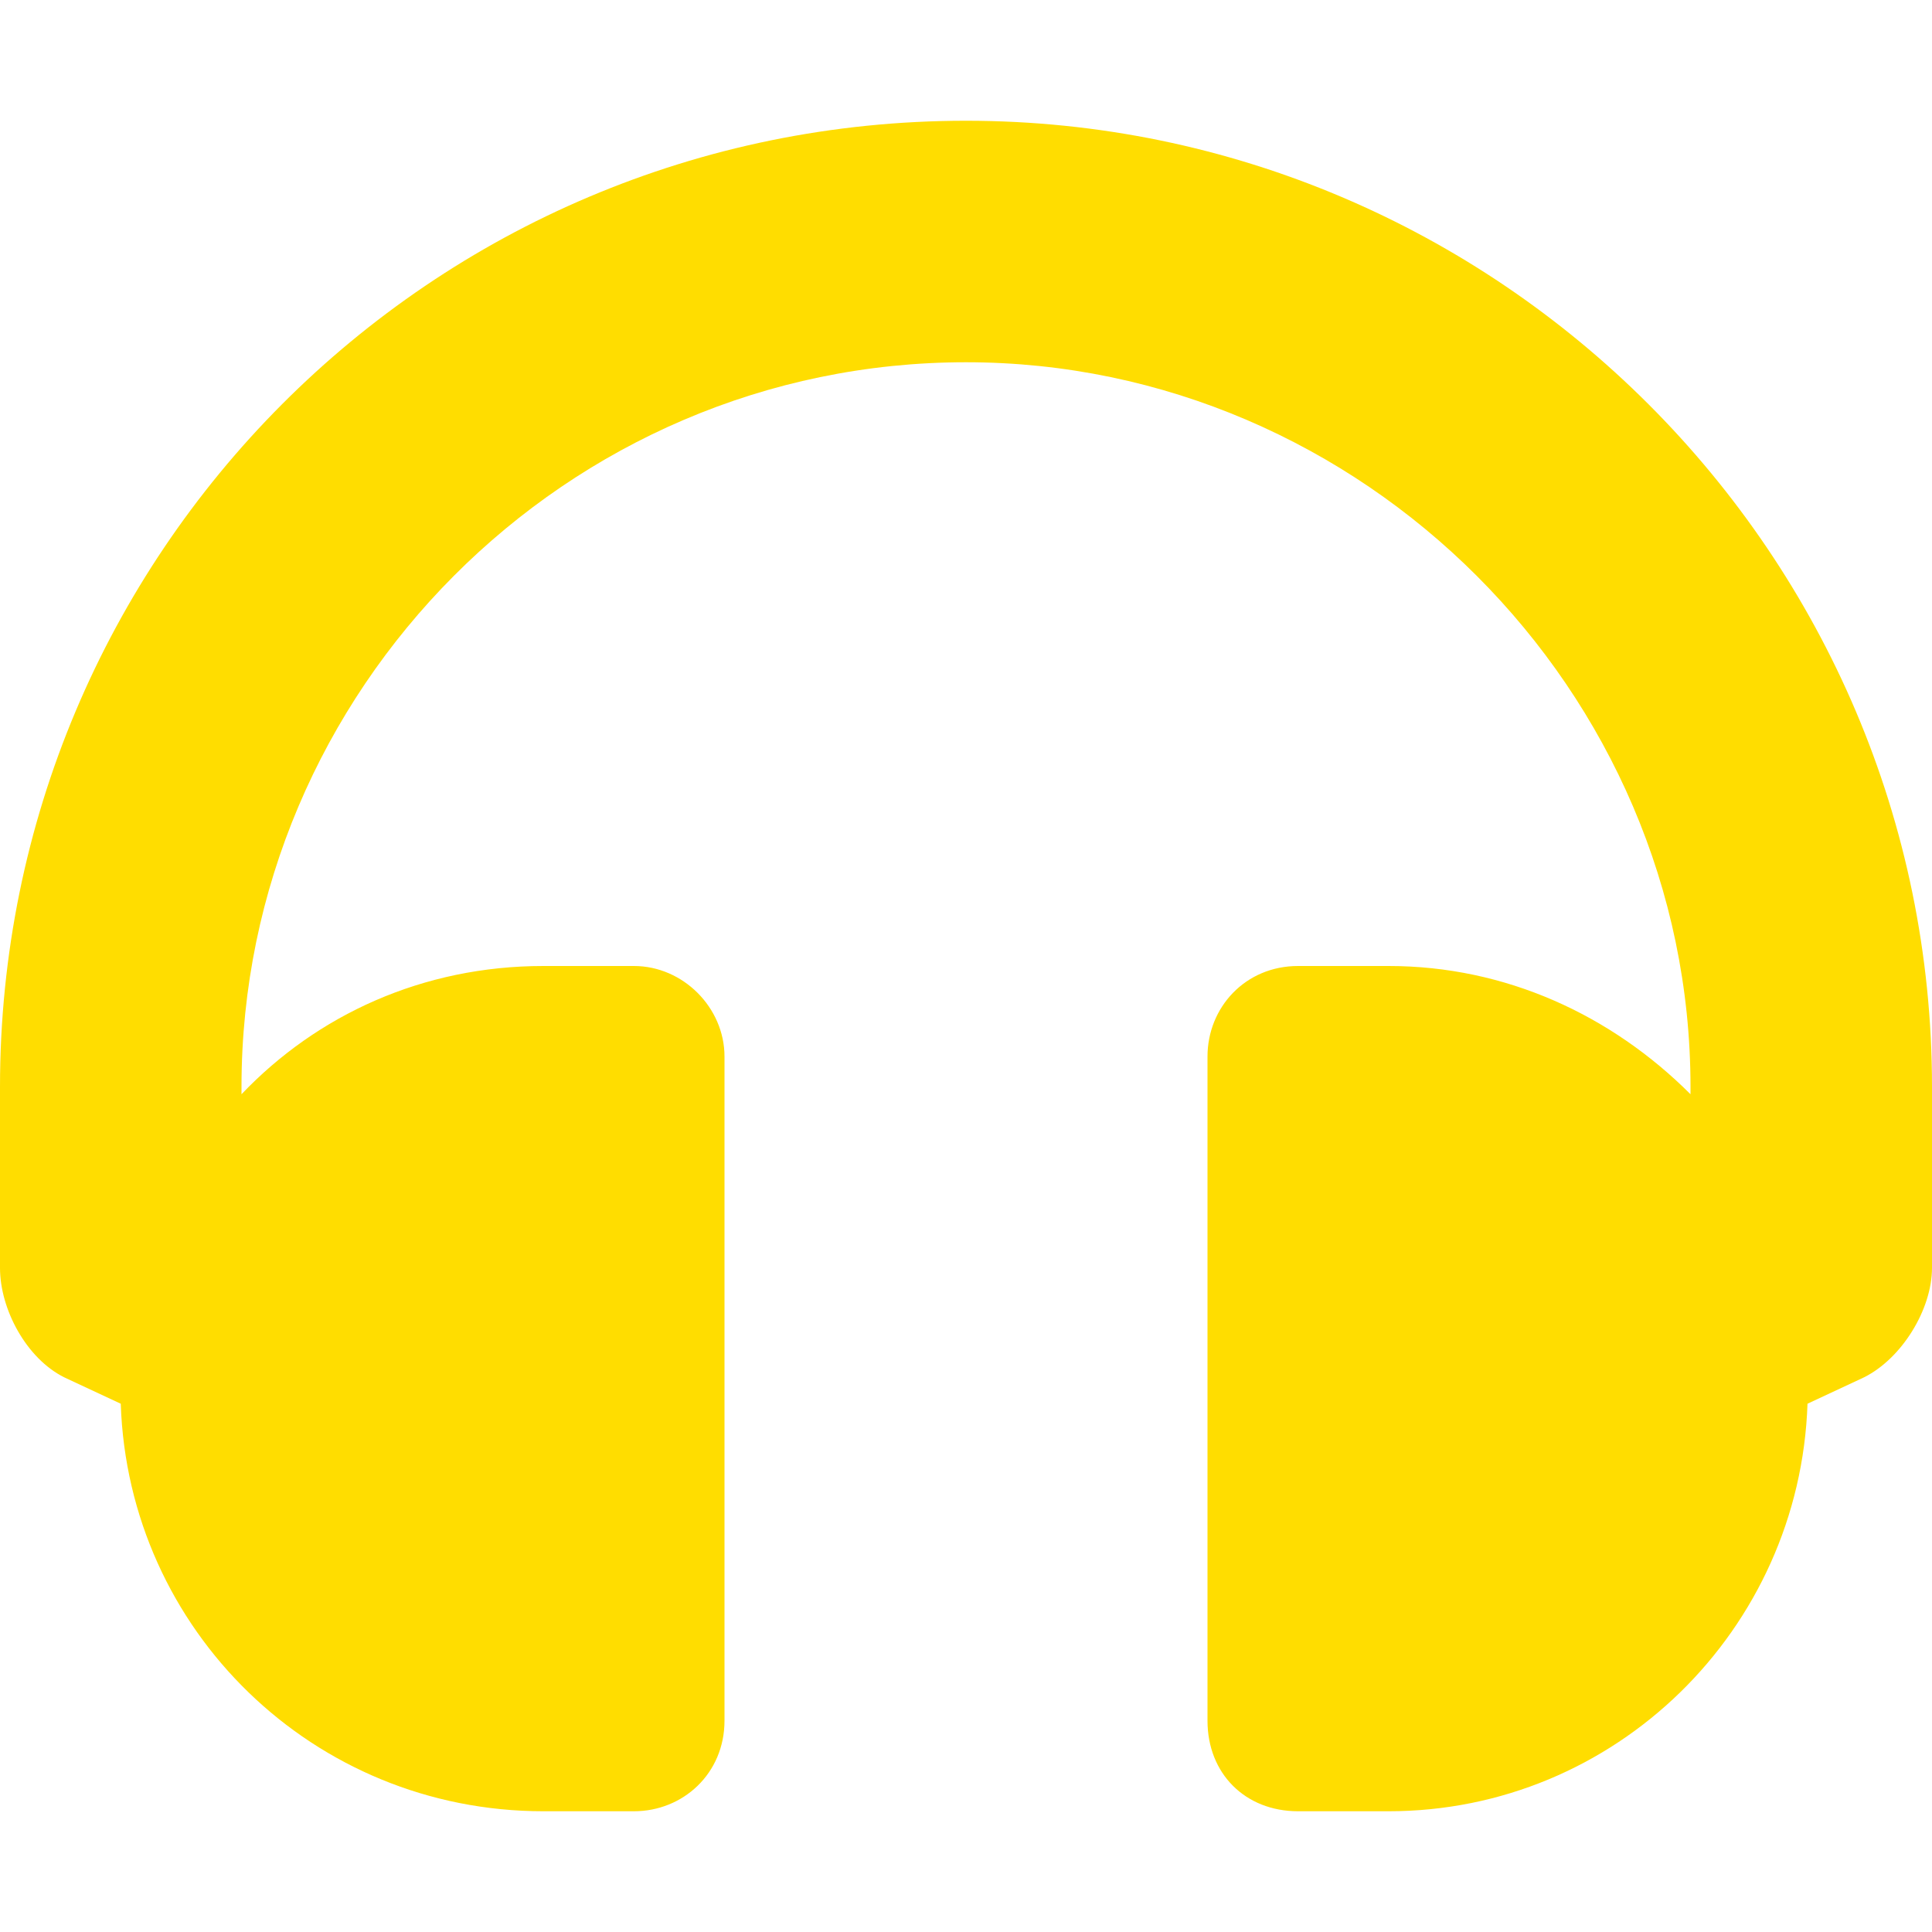 <svg width="25" height="25" viewBox="0 0 16 14" fill="none" xmlns="http://www.w3.org/2000/svg">
<path d="M8 0C3.562 0 0 3.594 0 8V9.5C0 9.844 0.219 10.25 0.531 10.406L1 10.625C1.062 12.5 2.594 14 4.5 14H5.25C5.656 14 6 13.688 6 13.25V7.75C6 7.344 5.656 7 5.25 7H4.5C3.5 7 2.625 7.406 2 8.062V8C2 4.719 4.688 2 8 2C11.281 2 14 4.719 14 8V8.062C13.344 7.406 12.469 7 11.5 7H10.75C10.312 7 10 7.344 10 7.75V13.25C10 13.688 10.312 14 10.75 14H11.5C13.375 14 14.906 12.5 14.969 10.625L15.438 10.406C15.75 10.25 16 9.844 16 9.5V8C16 3.594 12.406 0 8 0Z" fill="#ffdd00"/>
</svg>
